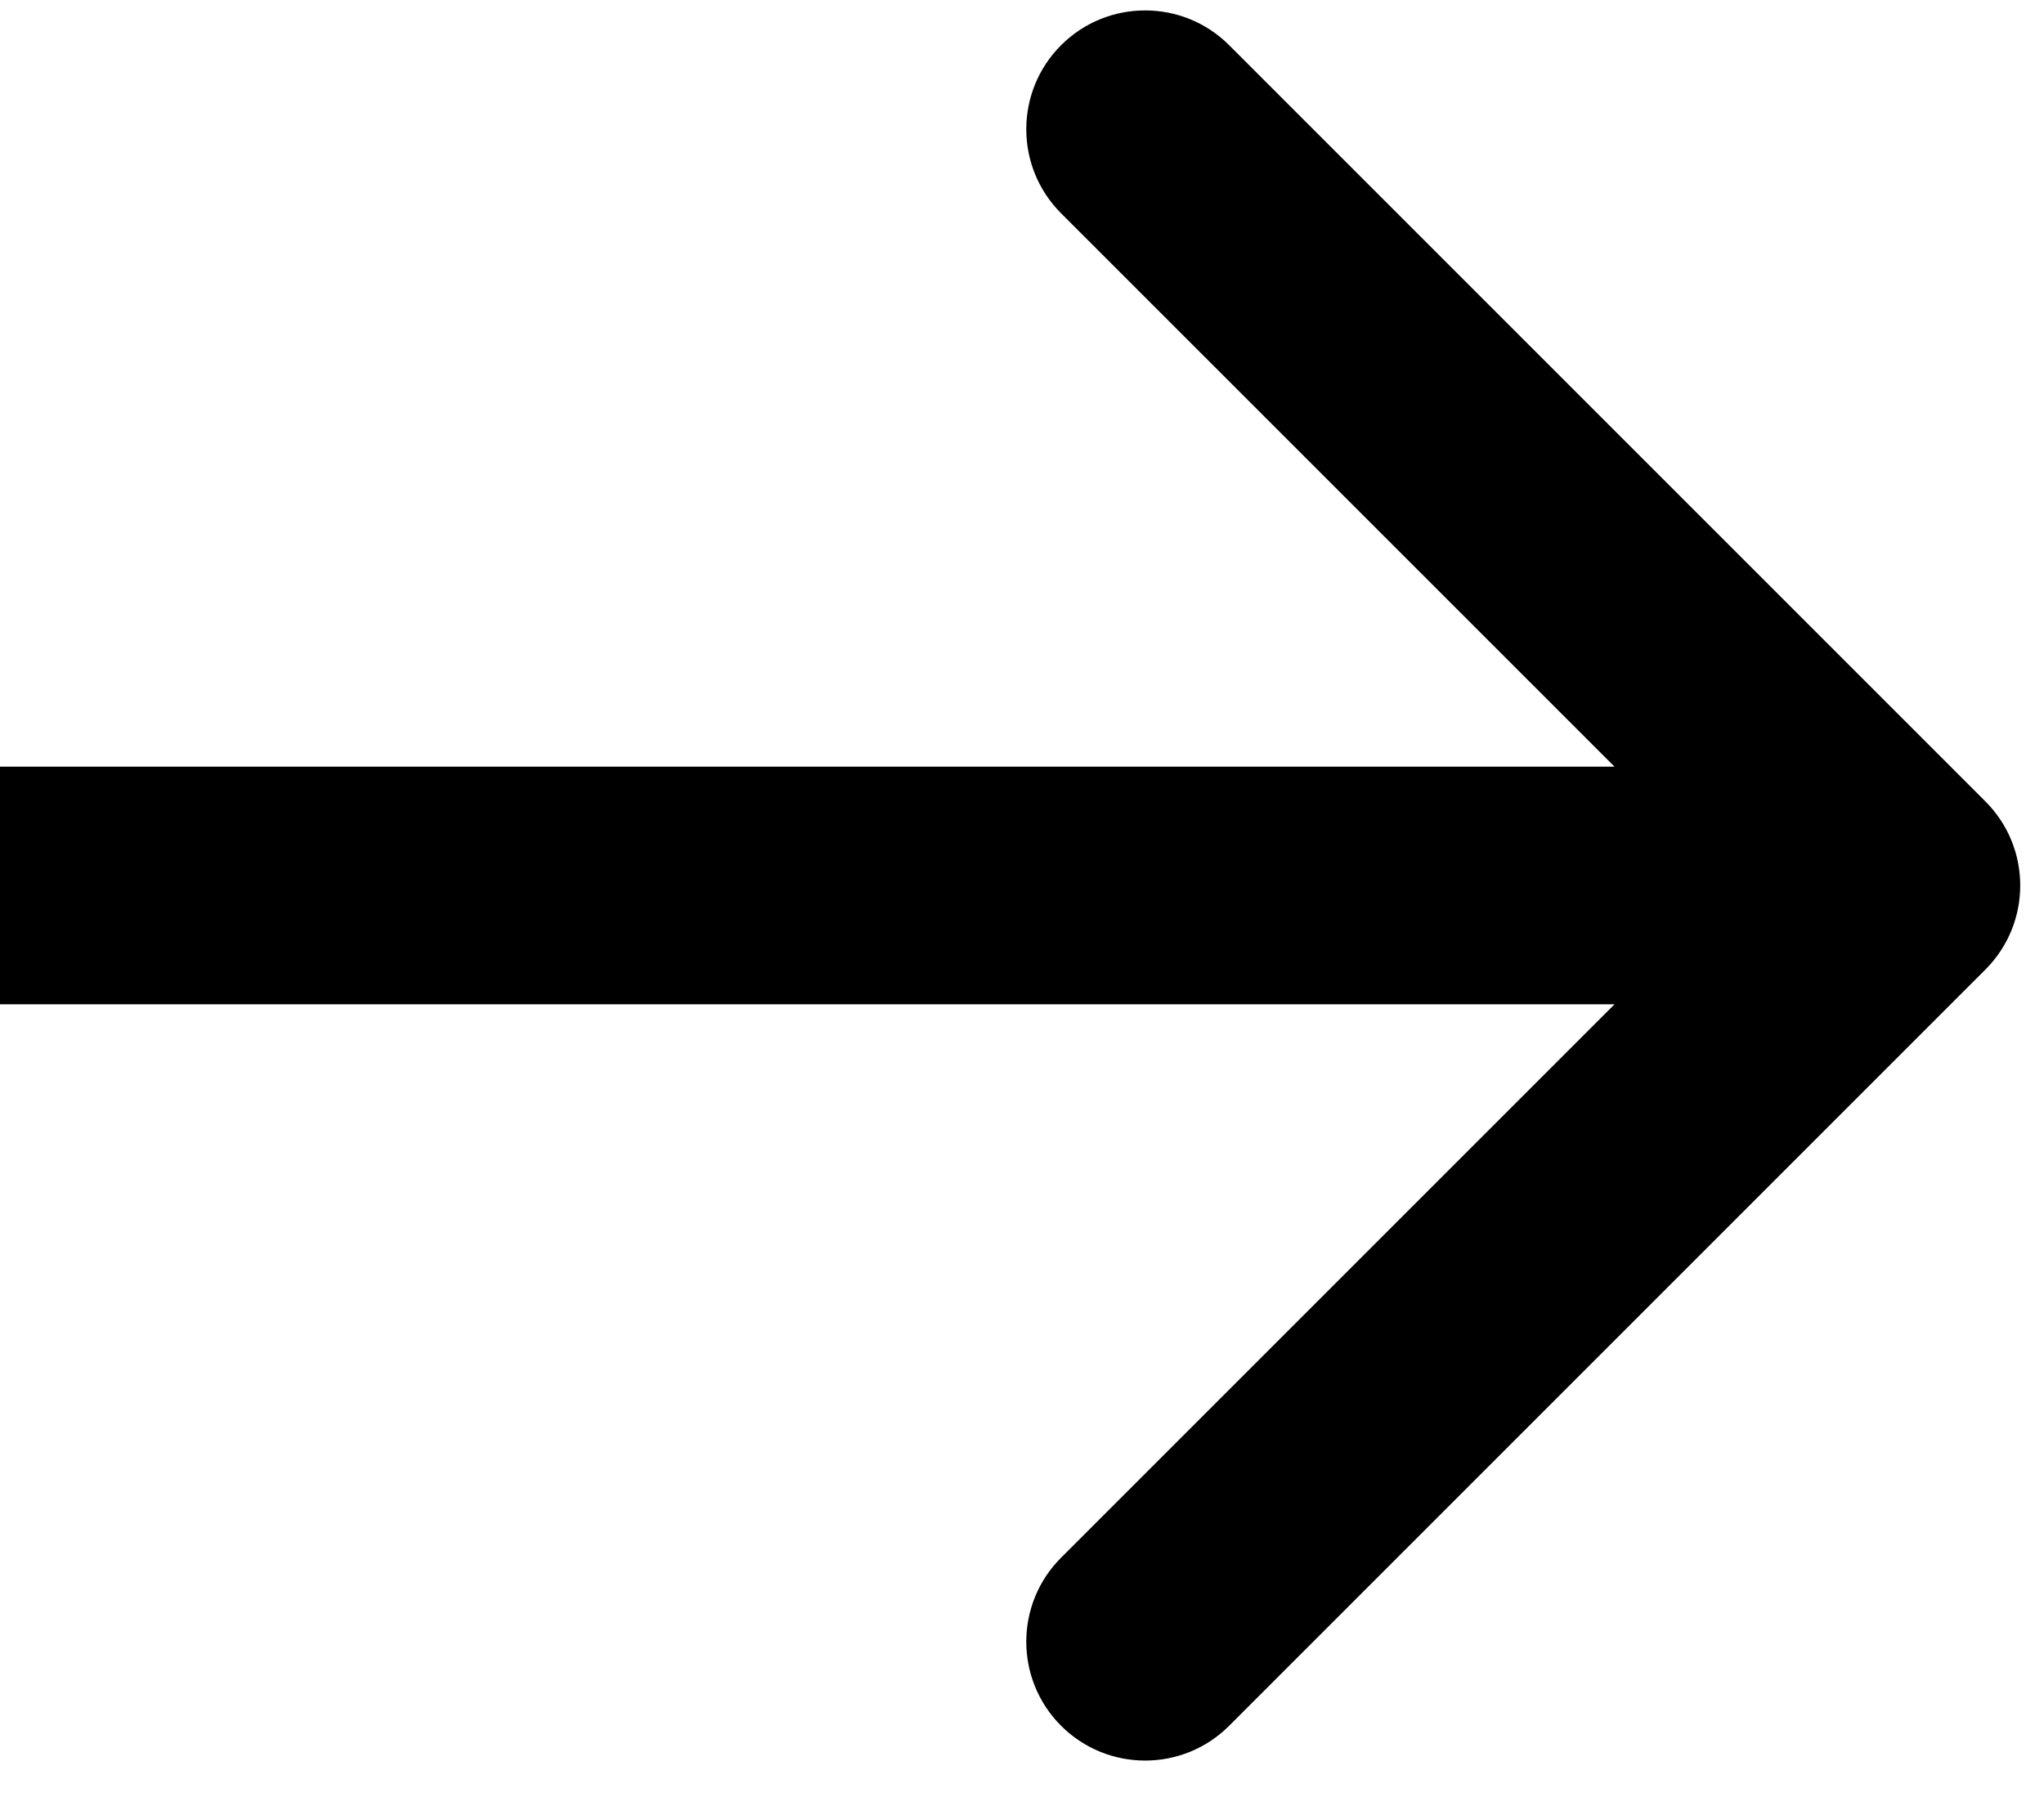 <svg width="43" height="38" viewBox="0 0 43 38" fill="none" xmlns="http://www.w3.org/2000/svg">
<path d="M41.768 20.397C42.744 19.42 42.744 17.837 41.768 16.861L25.858 0.951C24.882 -0.025 23.299 -0.025 22.322 0.951C21.346 1.928 21.346 3.51 22.322 4.487L36.465 18.629L22.322 32.771C21.346 33.747 21.346 35.33 22.322 36.307C23.299 37.283 24.882 37.283 25.858 36.307L41.768 20.397ZM-2.33772e-07 21.129L40 21.129L40 16.129L2.33772e-07 16.129L-2.33772e-07 21.129Z" fill="black"/>
</svg>
